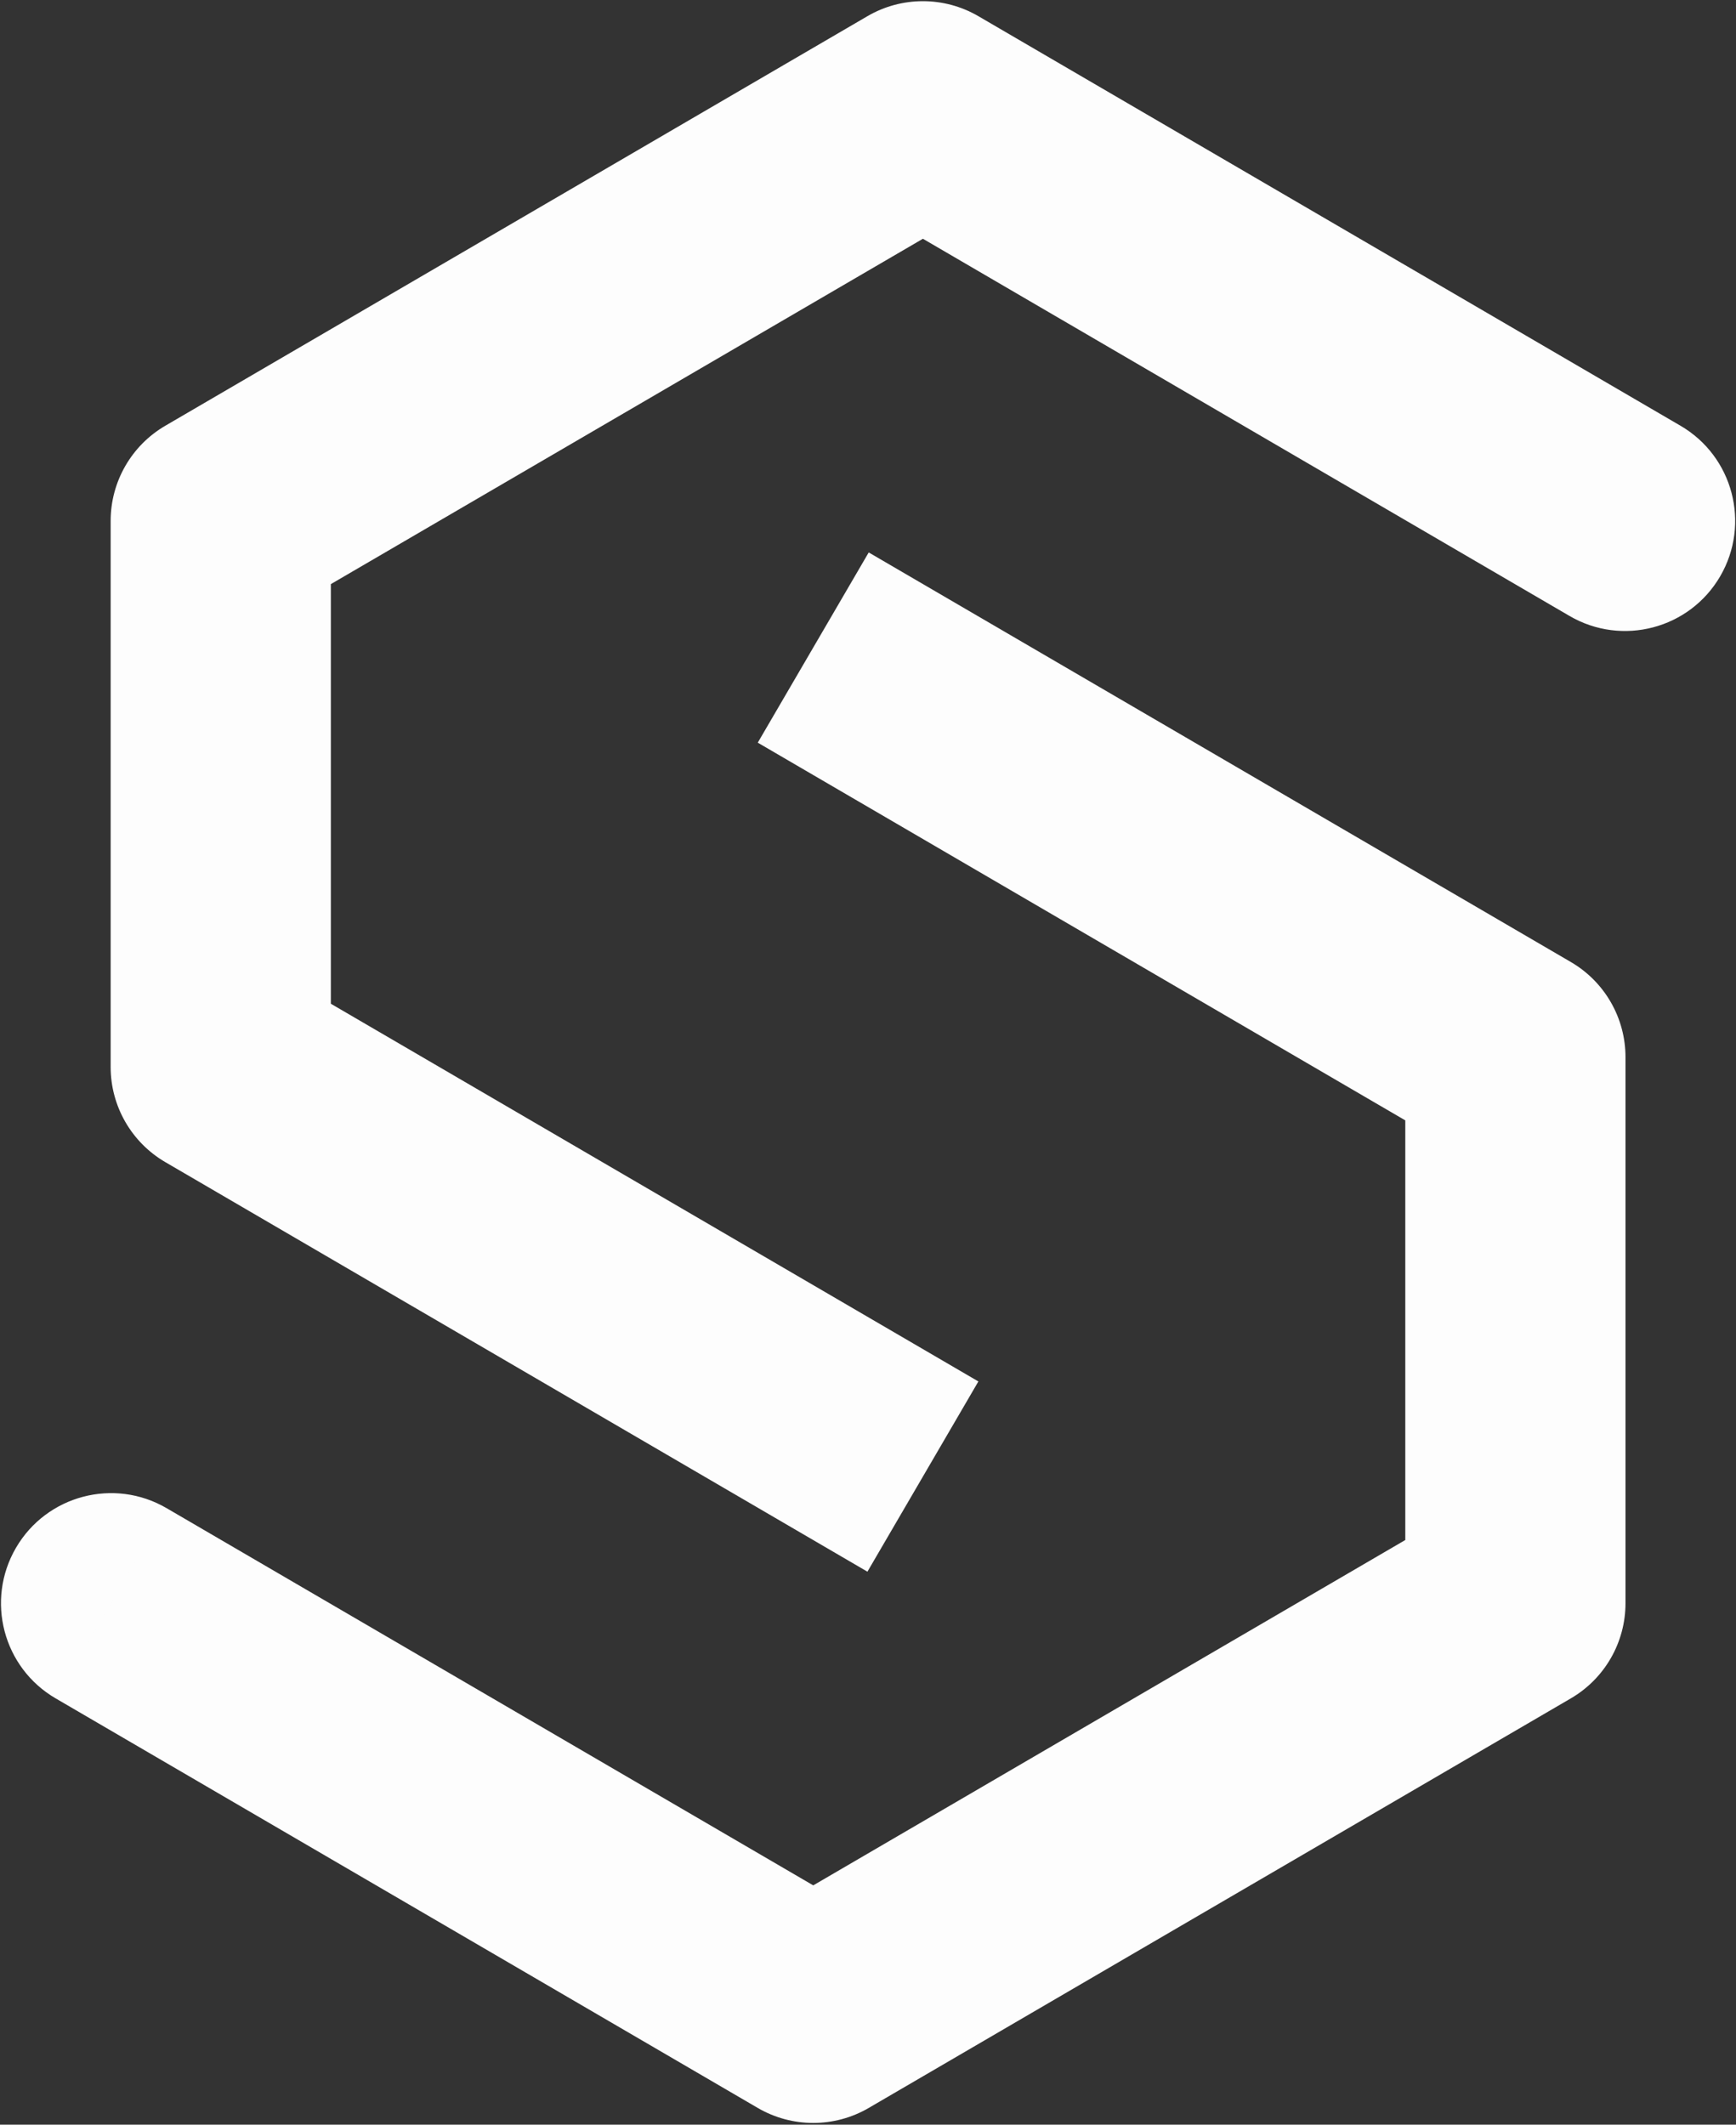 <svg width="487" height="596" viewBox="0 0 487 596" fill="none" xmlns="http://www.w3.org/2000/svg">
<rect x="0" y="0" width="487" height="596" fill="#333333" stroke="none"/>
<path d="M61.928 146.112L46.365 119.432C36.876 124.967 31.041 135.126 31.041 146.112H61.928ZM258.902 31.218L274.464 4.539C264.847 -1.071 252.956 -1.071 243.34 4.539L258.902 31.218ZM440.314 172.791C455.049 181.386 473.961 176.408 482.556 161.674C491.15 146.939 486.173 128.027 471.438 119.432L440.314 172.791ZM61.928 299.303H31.041C31.041 310.289 36.876 320.447 46.365 325.983L61.928 299.303ZM61.928 146.112L77.49 172.791L274.464 57.898L258.902 31.218L243.34 4.539L46.365 119.432L61.928 146.112ZM258.902 31.218L243.34 57.898L440.314 172.791L455.876 146.112L471.438 119.432L274.464 4.539L258.902 31.218ZM258.902 414.196L274.464 387.516L77.49 272.623L61.928 299.303L46.365 325.983L243.34 440.876L258.902 414.196ZM61.928 299.303H92.814L92.814 146.112H61.928H31.041L31.041 299.303H61.928Z" fill="#FDFDFD"/>
<path d="M425.114 449.732L440.676 476.411C450.165 470.876 456 460.717 456 449.732L425.114 449.732ZM228.139 564.625L212.577 591.305C222.194 596.914 234.085 596.914 243.702 591.305L228.139 564.625ZM46.727 423.052C31.992 414.457 13.08 419.435 4.486 434.17C-4.109 448.904 0.868 467.817 15.603 476.411L46.727 423.052ZM425.114 296.54L456 296.54C456 285.555 450.165 275.396 440.676 269.861L425.114 296.54ZM425.114 449.732L409.552 423.052L212.577 537.945L228.139 564.625L243.702 591.305L440.676 476.411L425.114 449.732ZM228.139 564.625L243.702 537.945L46.727 423.052L31.165 449.732L15.603 476.411L212.577 591.305L228.139 564.625ZM228.139 181.647L212.577 208.327L409.552 323.22L425.114 296.54L440.676 269.861L243.701 154.967L228.139 181.647ZM425.114 296.54L394.227 296.54L394.227 449.732L425.114 449.732L456 449.732L456 296.54L425.114 296.54Z" fill="#FDFDFD"/>
</svg>
